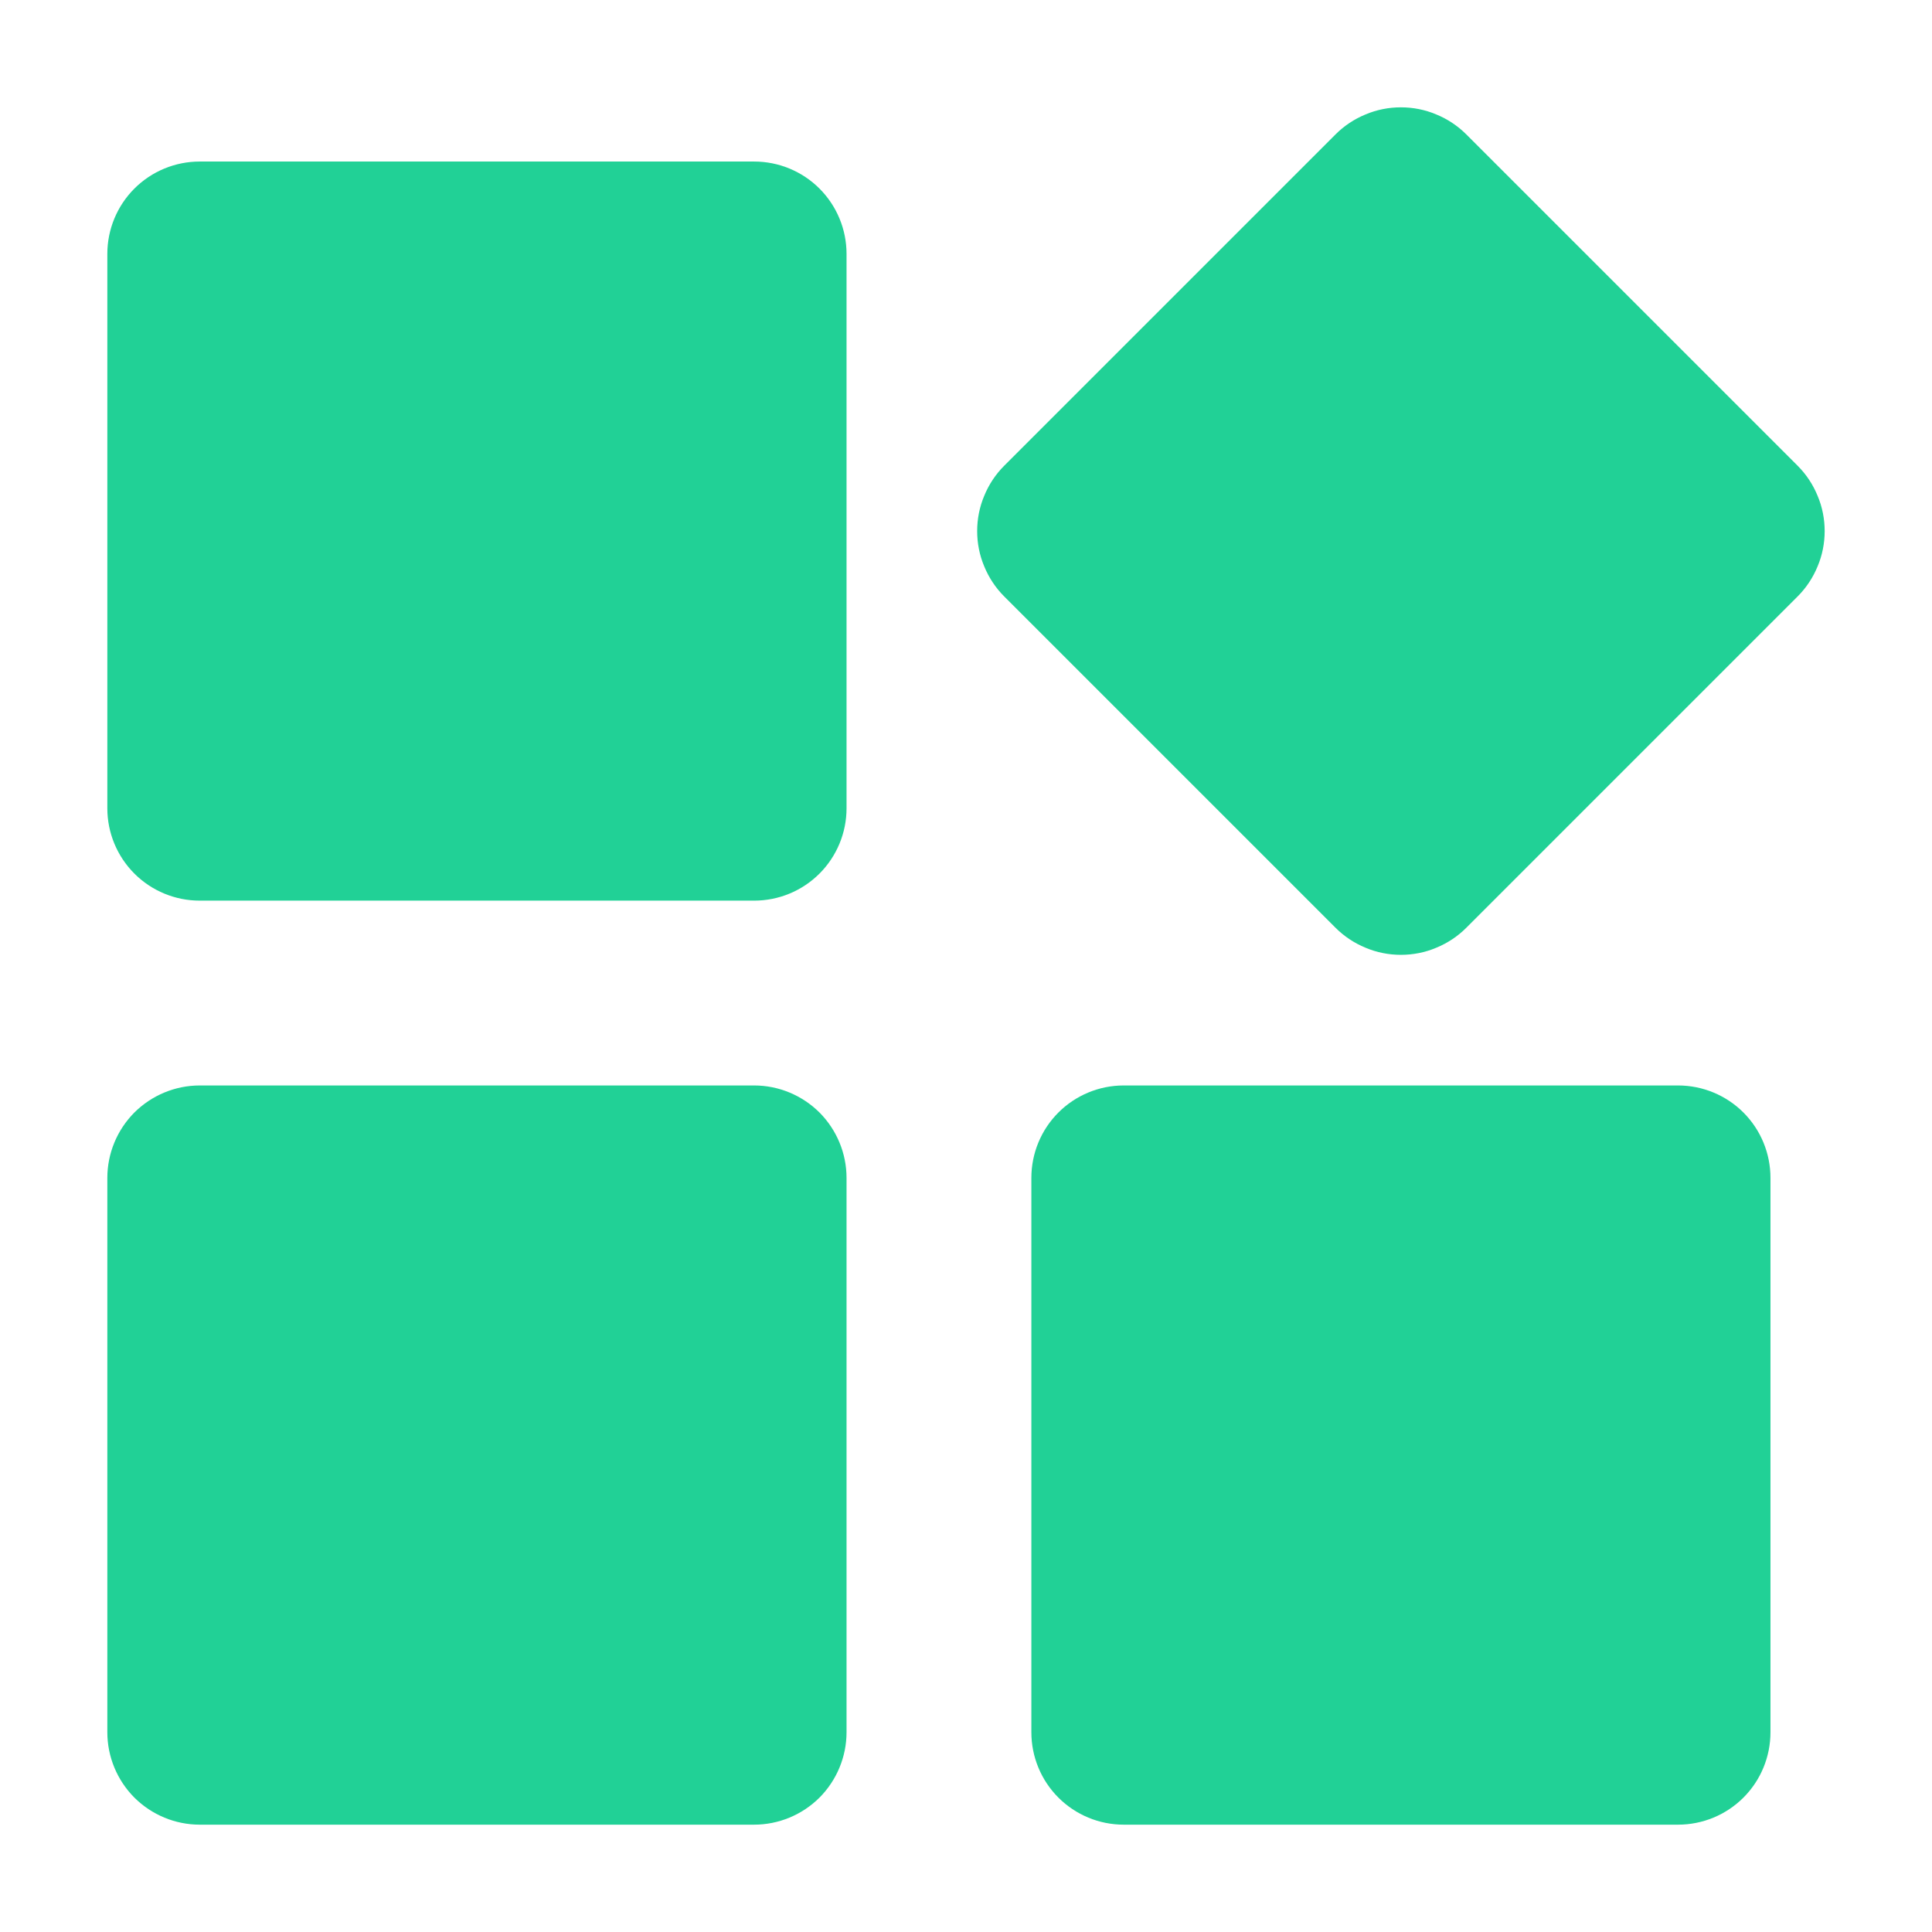 <svg width="18" height="18" viewBox="0 0 18 18" fill="none" xmlns="http://www.w3.org/2000/svg">
<path d="M1.861 8.391H7.026C7.254 8.391 7.473 8.301 7.635 8.139C7.796 7.978 7.887 7.759 7.887 7.531V2.365C7.887 2.137 7.796 1.918 7.635 1.757C7.473 1.595 7.254 1.505 7.026 1.505H1.861C1.633 1.505 1.414 1.595 1.252 1.757C1.091 1.918 1 2.137 1 2.365V7.531C1 7.759 1.091 7.978 1.252 8.139C1.414 8.301 1.633 8.391 1.861 8.391ZM1.861 17H7.026C7.254 17 7.473 16.909 7.635 16.748C7.796 16.586 7.887 16.367 7.887 16.139V10.974C7.887 10.746 7.796 10.527 7.635 10.365C7.473 10.204 7.254 10.113 7.026 10.113H1.861C1.633 10.113 1.414 10.204 1.252 10.365C1.091 10.527 1 10.746 1 10.974V16.139C1 16.367 1.091 16.586 1.252 16.748C1.414 16.909 1.633 17 1.861 17ZM10.469 17H15.634C15.863 17 16.082 16.909 16.243 16.748C16.405 16.586 16.495 16.367 16.495 16.139V10.974C16.495 10.746 16.405 10.527 16.243 10.365C16.082 10.204 15.863 10.113 15.634 10.113H10.469C10.241 10.113 10.022 10.204 9.861 10.365C9.699 10.527 9.609 10.746 9.609 10.974V16.139C9.609 16.367 9.699 16.586 9.861 16.748C10.022 16.909 10.241 17 10.469 17ZM16.748 4.339L13.661 1.252C13.581 1.172 13.486 1.109 13.381 1.066C13.277 1.022 13.165 1 13.052 1C12.939 1 12.827 1.022 12.723 1.066C12.618 1.109 12.523 1.172 12.443 1.252L9.356 4.339C9.276 4.419 9.213 4.514 9.17 4.619C9.126 4.723 9.104 4.835 9.104 4.948C9.104 5.061 9.126 5.173 9.17 5.277C9.213 5.382 9.276 5.477 9.356 5.557L12.443 8.644C12.523 8.724 12.618 8.787 12.723 8.83C12.827 8.874 12.939 8.896 13.052 8.896C13.165 8.896 13.277 8.874 13.381 8.83C13.486 8.787 13.581 8.724 13.661 8.644L16.748 5.557C16.828 5.477 16.891 5.382 16.934 5.277C16.978 5.173 17 5.061 17 4.948C17 4.835 16.978 4.723 16.934 4.619C16.891 4.514 16.828 4.419 16.748 4.339V4.339Z" fill="#21D196"></path>
</svg>
